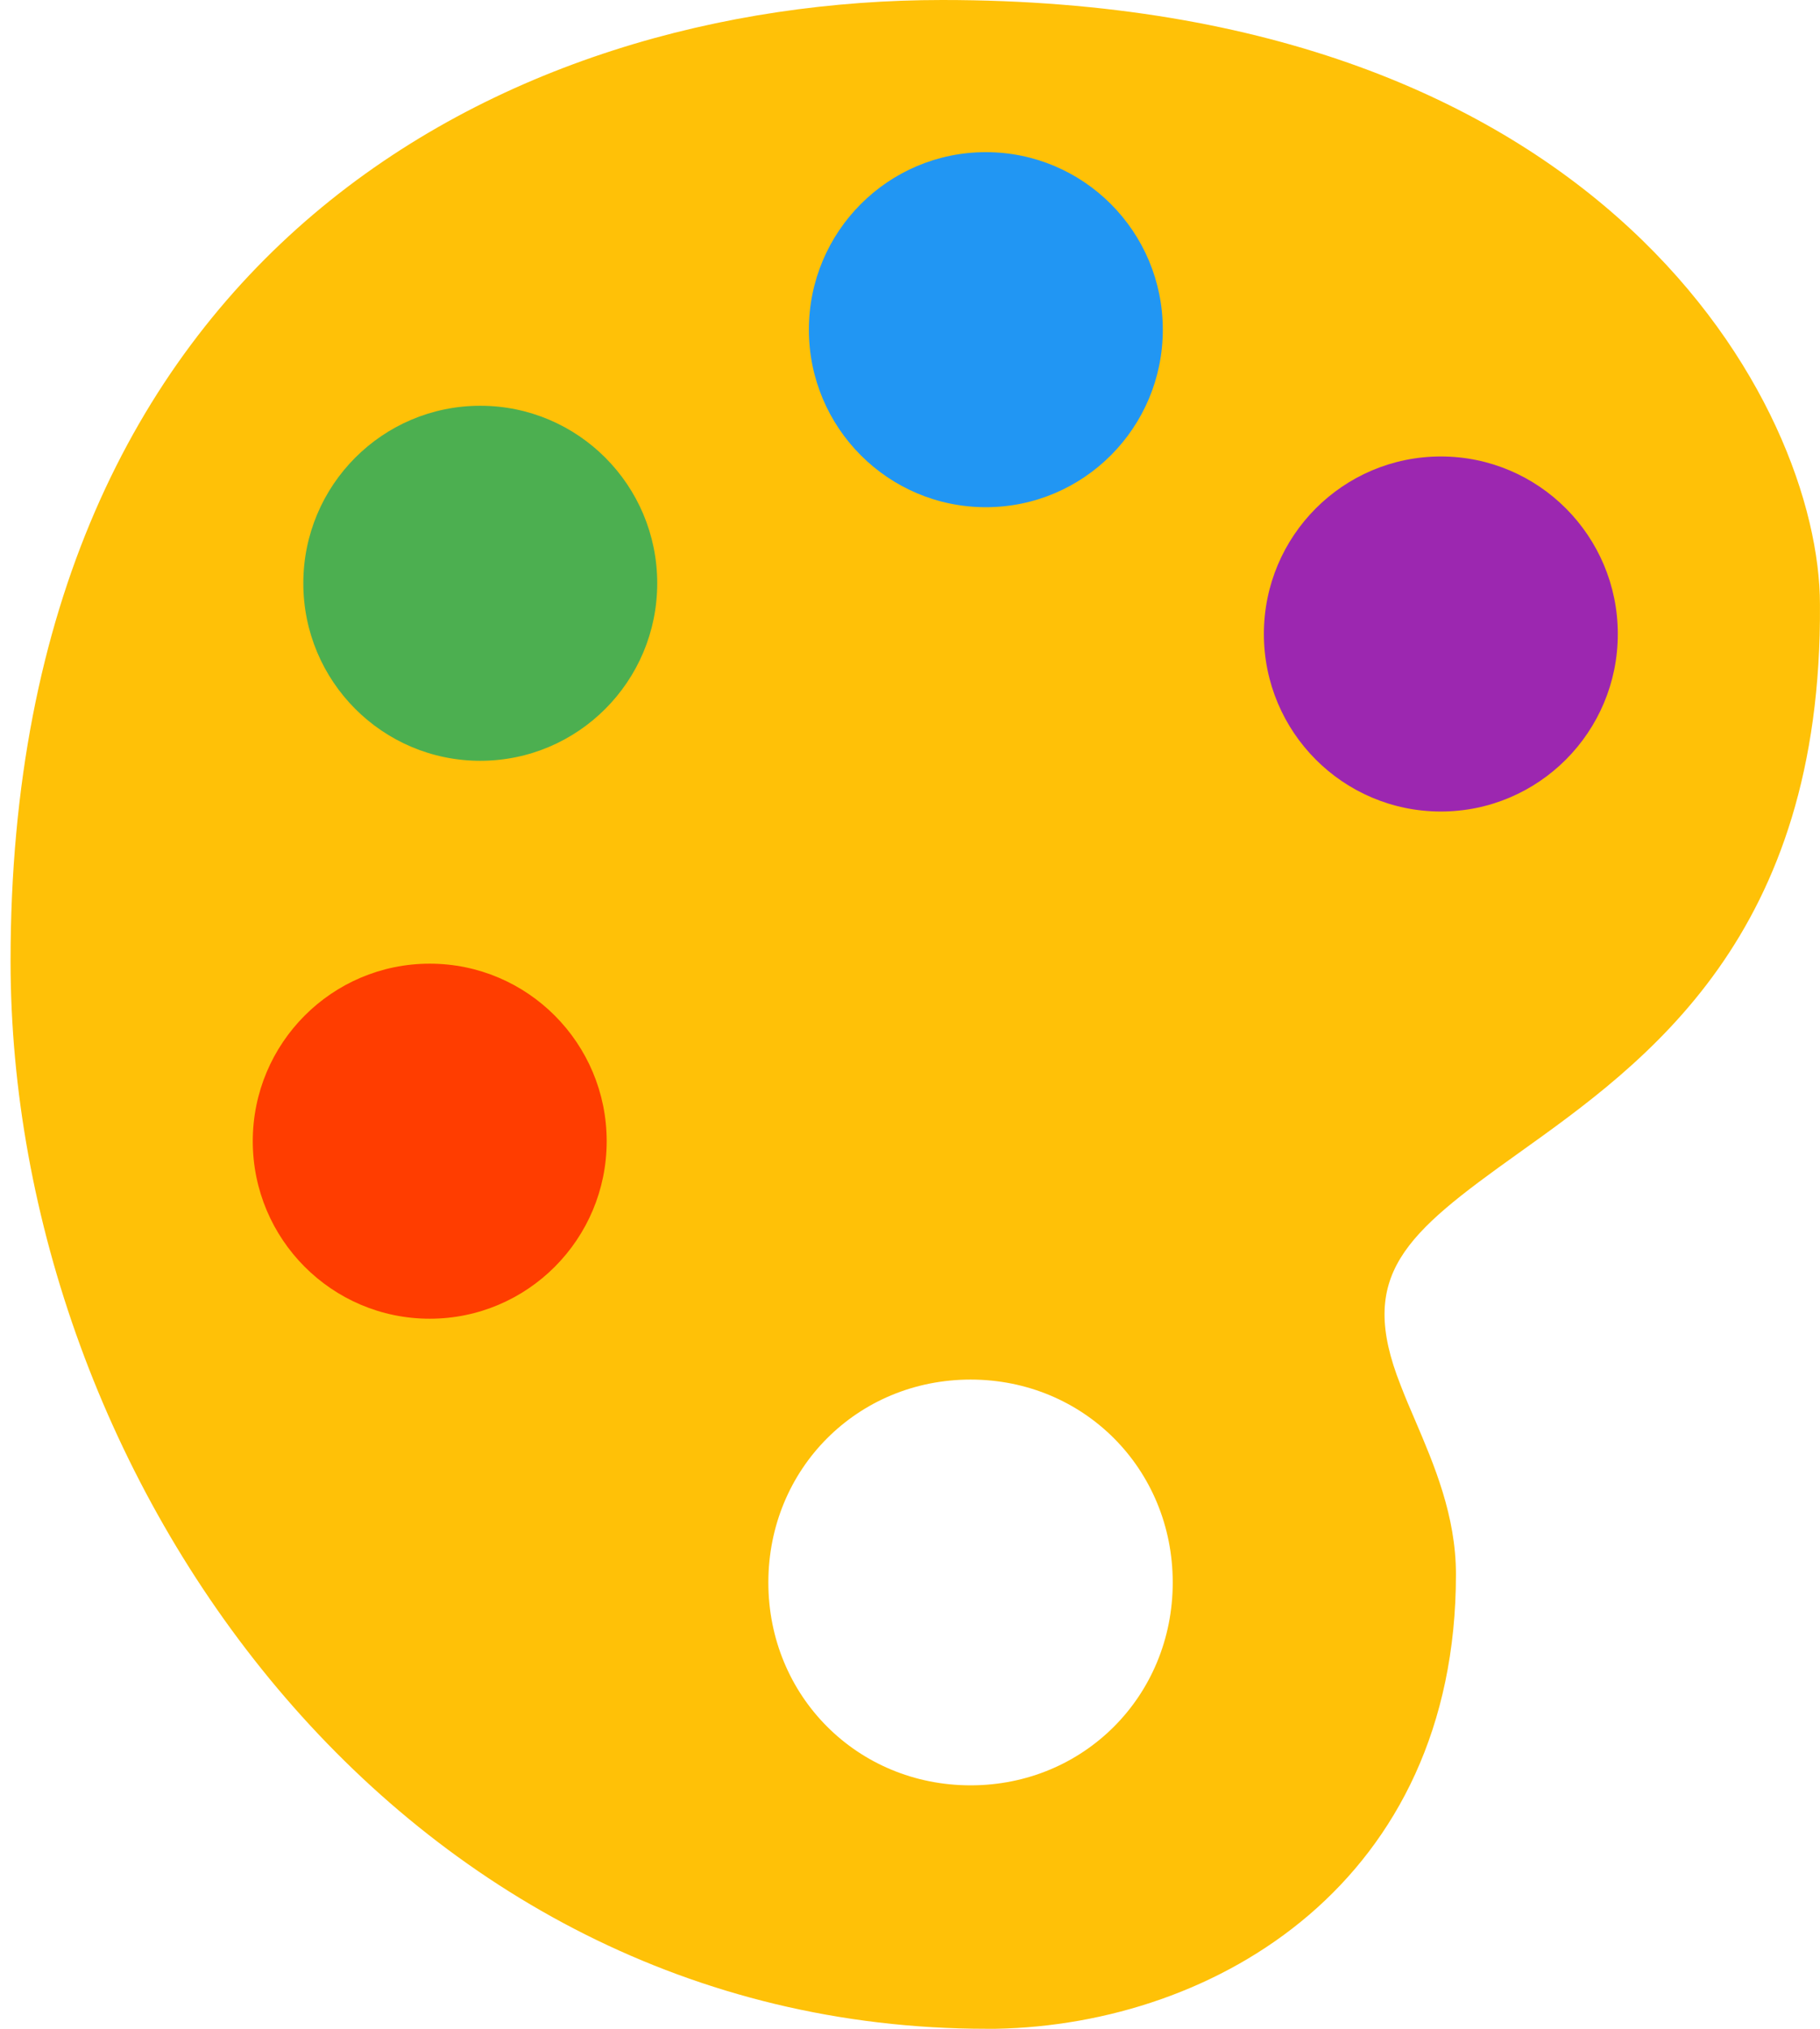 <?xml version="1.0" encoding="UTF-8"?>
<svg width="70px" height="78px" viewBox="0 0 70 78" version="1.1" xmlns="http://www.w3.org/2000/svg" xmlns:xlink="http://www.w3.org/1999/xlink">
    <!-- Generator: Sketch 46.2 (44496) - http://www.bohemiancoding.com/sketch -->
    <title>icon-skillset</title>
    <desc>Created with Sketch.</desc>
    <defs></defs>
    <g id="Page-1" stroke="none" stroke-width="1" fill="none" fill-rule="evenodd">
        <g id="icon-skillset" fill-rule="nonzero">
            <path d="M36.242,0 C19.52,0 0.406,9.66 0.406,36.947 C0.406,56.761 15.248,78 37.954,78 C37.961,78 38.282,78 38.294,78 C46.82,77.846 55.998,72.31 55.998,60.53 C55.998,58.274 55.16,56.32 54.425,54.598 C54.227,54.144 54.038,53.697 53.865,53.245 C52.185,49.004 54.038,47.451 58.394,44.343 C63.327,40.821 70.086,36.001 69.998,23.246 C69.998,15.662 61.748,0 36.242,0 Z M37.331,68.64 C32.974,68.64 29.552,65.208 29.552,60.842 C29.552,56.472 32.974,53.04 37.331,53.04 C41.683,53.04 45.105,56.472 45.105,60.842 C45.105,65.208 41.685,68.64 37.331,68.64 Z" id="Shape" fill="#FFC107"></path>
            <ellipse id="Oval" fill="#9C27B0" cx="55.417" cy="24.375" rx="6.806" ry="6.825"></ellipse>
            <ellipse id="Oval" fill="#2196F3" cx="37.917" cy="12.675" rx="6.806" ry="6.825"></ellipse>
            <ellipse id="Oval" fill="#4CAF50" cx="18.472" cy="22.425" rx="6.806" ry="6.825"></ellipse>
            <ellipse id="Oval" fill="#FF3D00" cx="16.528" cy="43.875" rx="6.806" ry="6.825"></ellipse>
        </g>
    </g>
</svg>